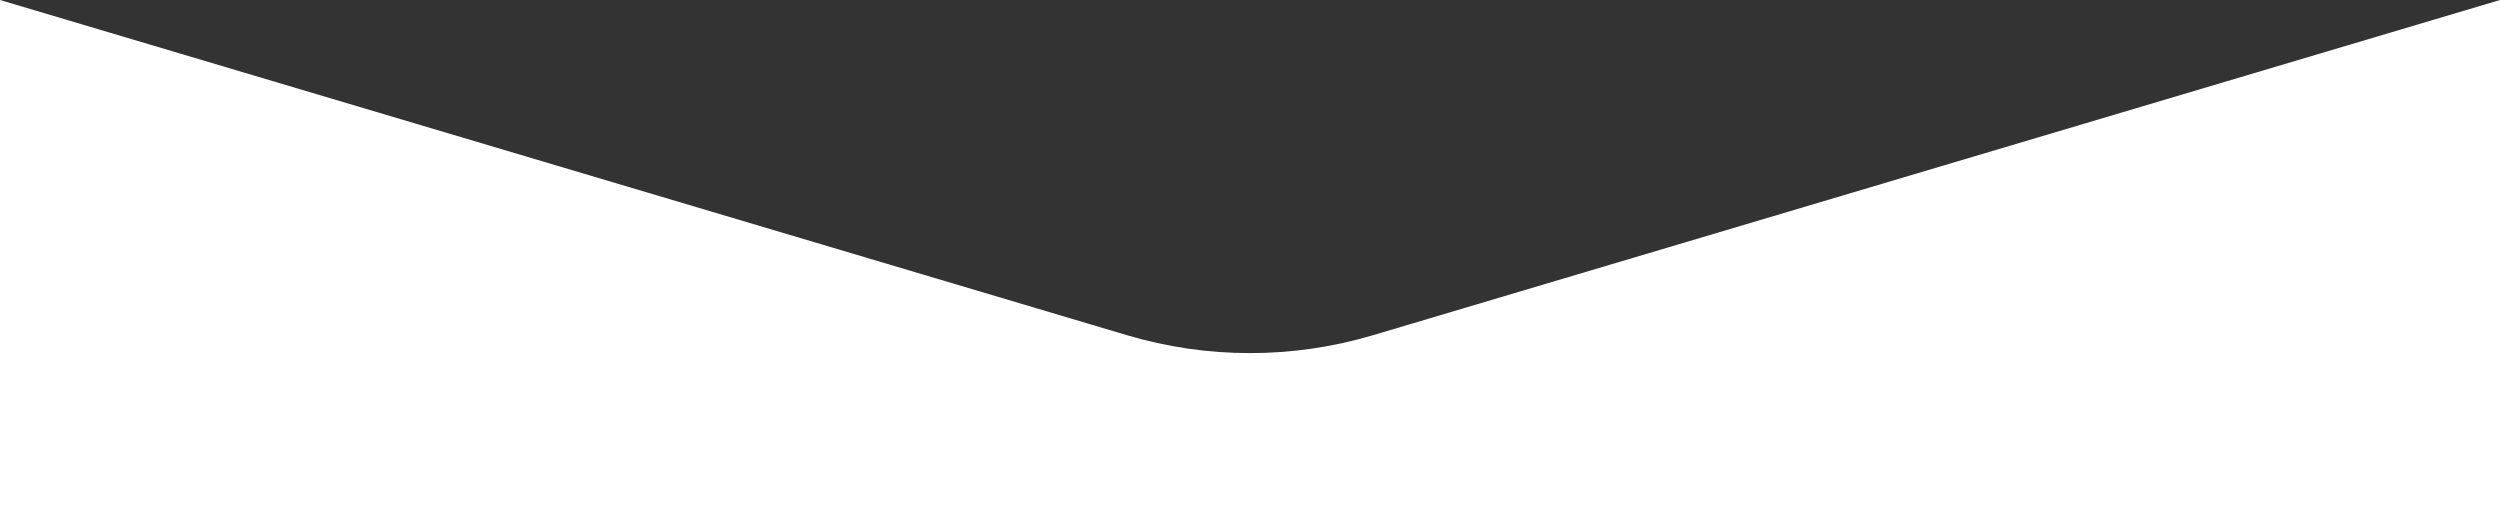 <?xml version="1.0" encoding="UTF-8"?> <svg xmlns="http://www.w3.org/2000/svg" width="1402" height="285" viewBox="0 0 1402 285" fill="none"><rect x="0" y="0" width="1402" height="285" fill="#333333" stroke="none"/> <path d="M0 0L632.008 187.98C677.028 201.37 724.972 201.37 769.992 187.98L1402 0V285H0V0Z" fill="white"></path> </svg> 